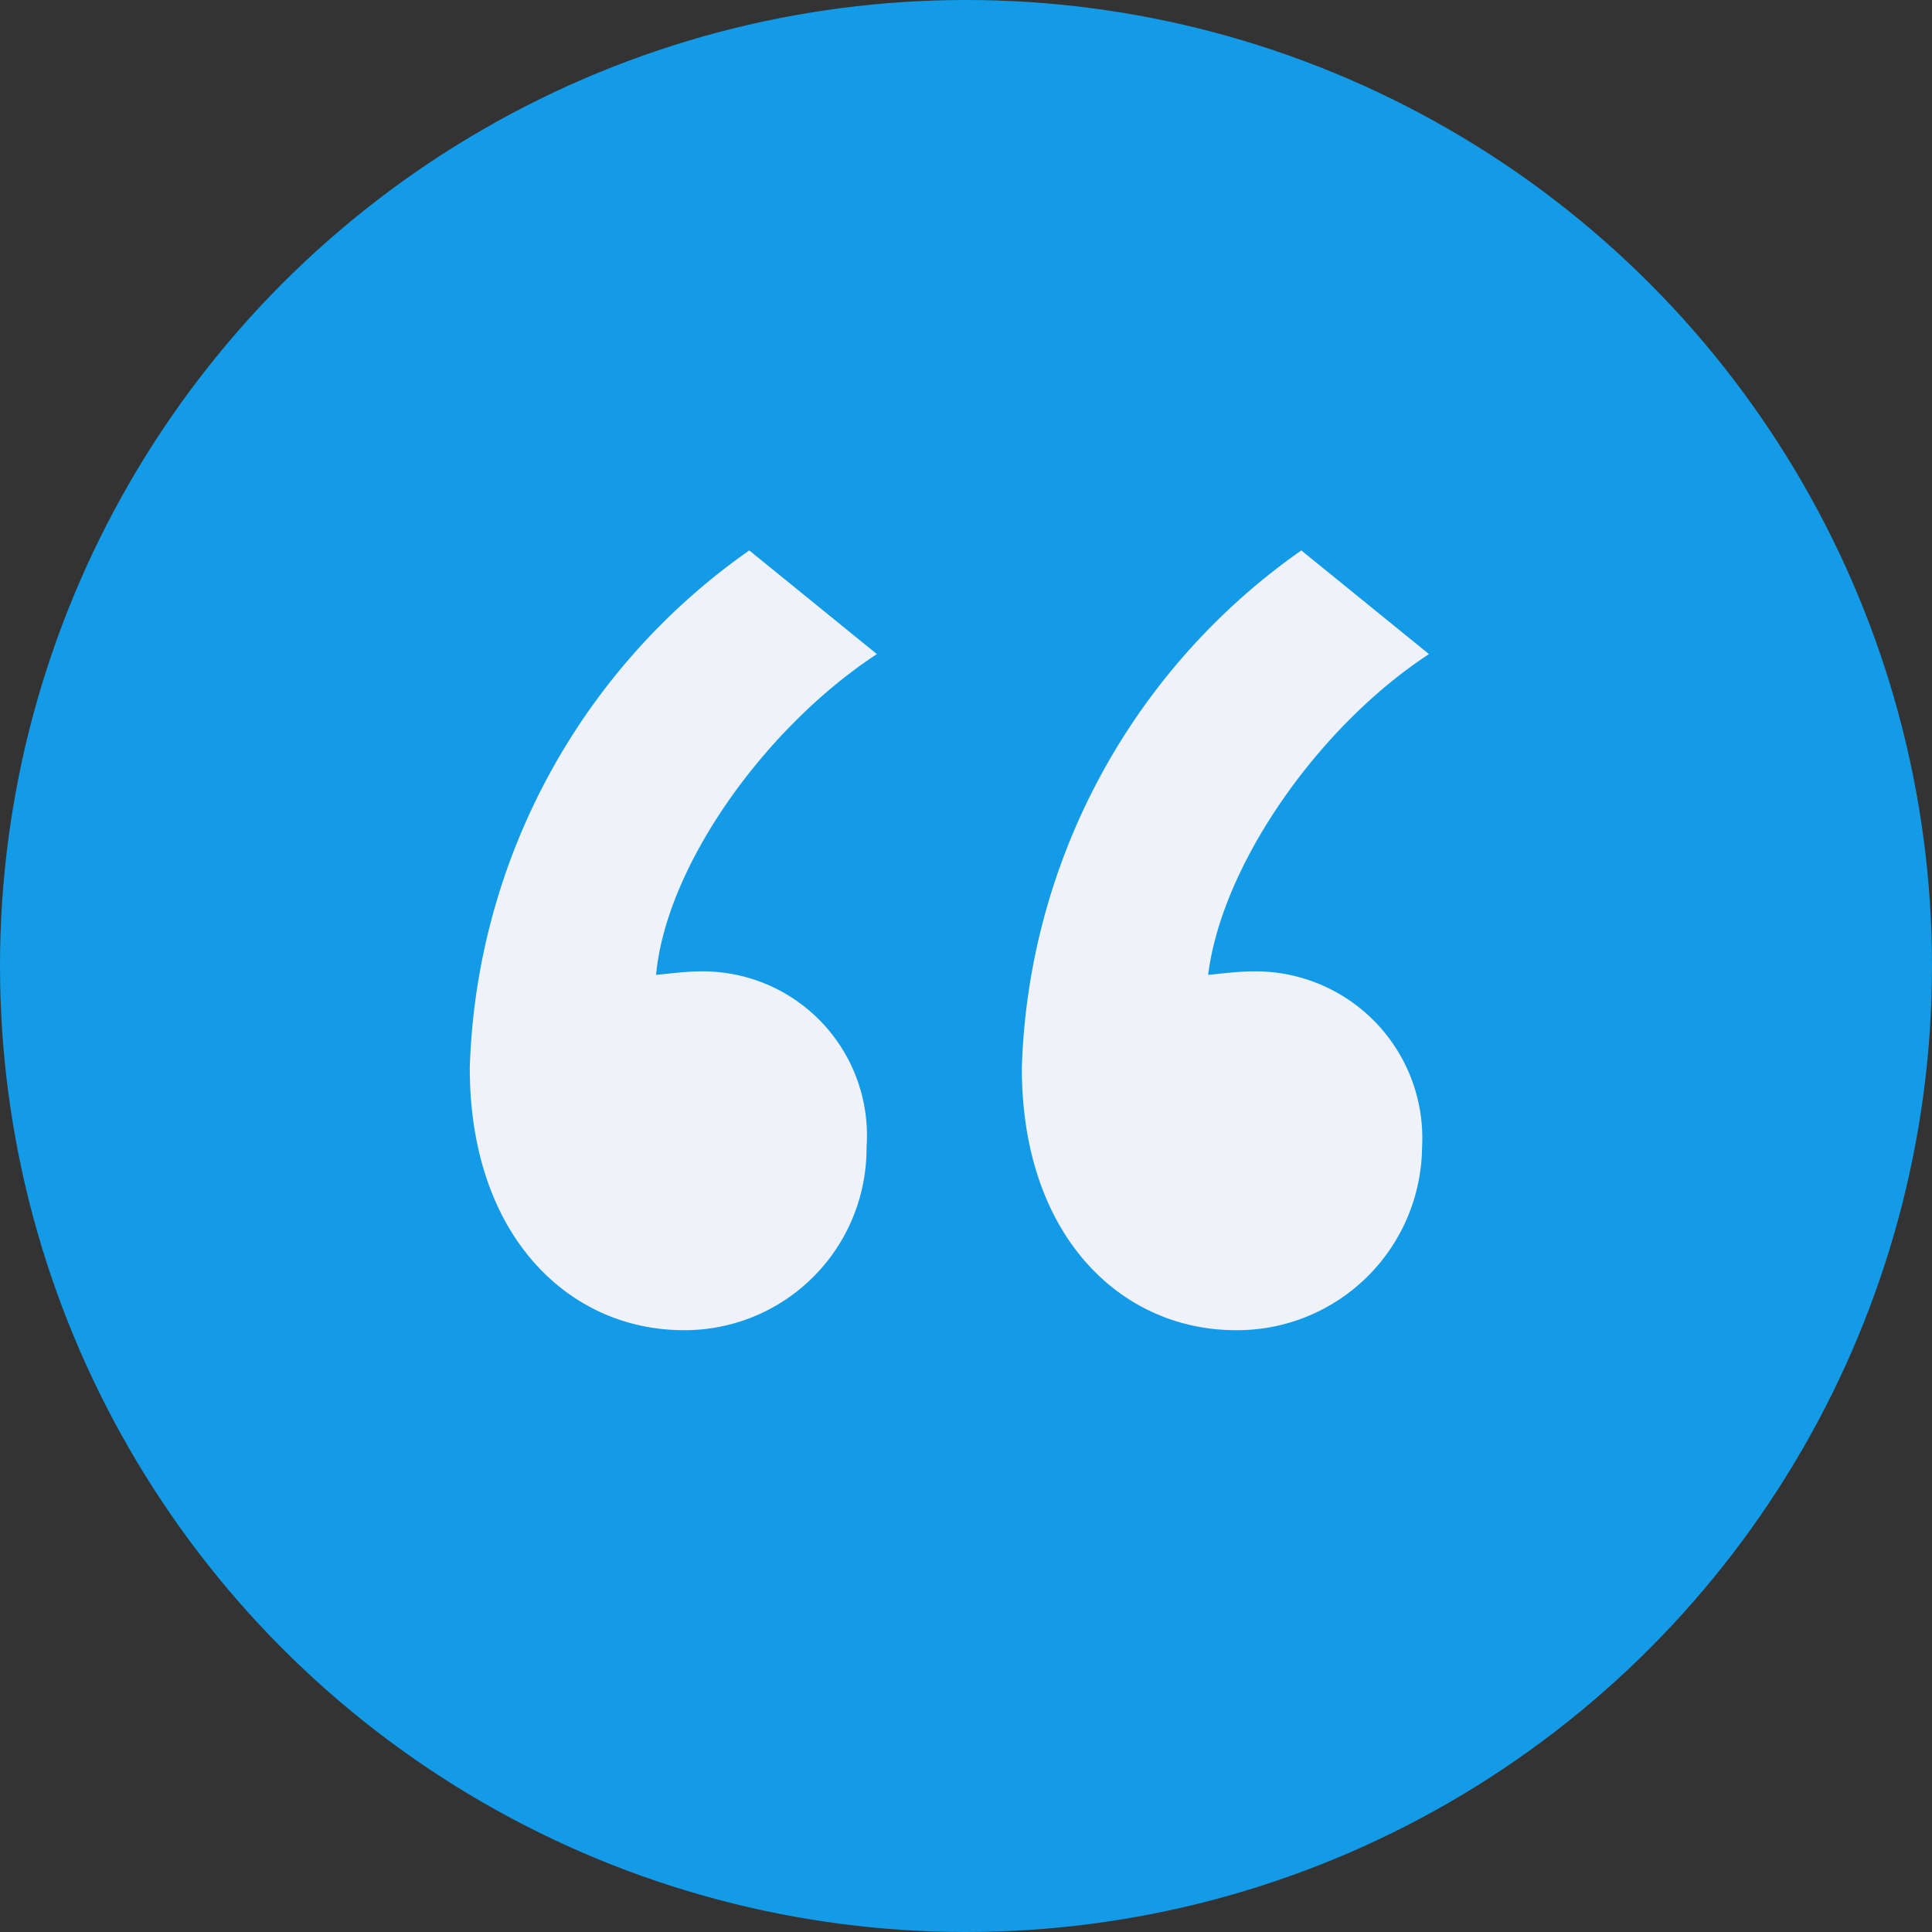<svg xmlns="http://www.w3.org/2000/svg" width="50" height="50" viewBox="0 0 50 50"><rect x="0" y="0" width="50" height="50" fill="#333333" stroke="none"/><g id="quote" transform="translate(-212.09 -3639.682)"><circle id="Ellipse_9489" data-name="Ellipse 9489" cx="25" cy="25" r="25" transform="translate(212.09 3639.682)" fill="#139be8"></circle><path id="quote-2" data-name="quote" d="M20.3-163.834a16.982,16.982,0,0,0-7.233,13.394c0,4.375,2.589,6.786,5.536,6.786a4.706,4.706,0,0,0,4.732-4.732,4.249,4.249,0,0,0-4.286-4.554c-.446,0-1.071.089-1.161.089.268-2.857,2.857-6.429,5.715-8.3Zm14.287,0a16.982,16.982,0,0,0-7.233,13.394c0,4.375,2.589,6.786,5.536,6.786a4.783,4.783,0,0,0,4.822-4.732,4.318,4.318,0,0,0-4.375-4.554c-.446,0-1.071.089-1.161.089.357-2.857,2.857-6.429,5.715-8.3Z" transform="translate(211.181 3817.761)" fill="#eff2f8"></path></g></svg>
